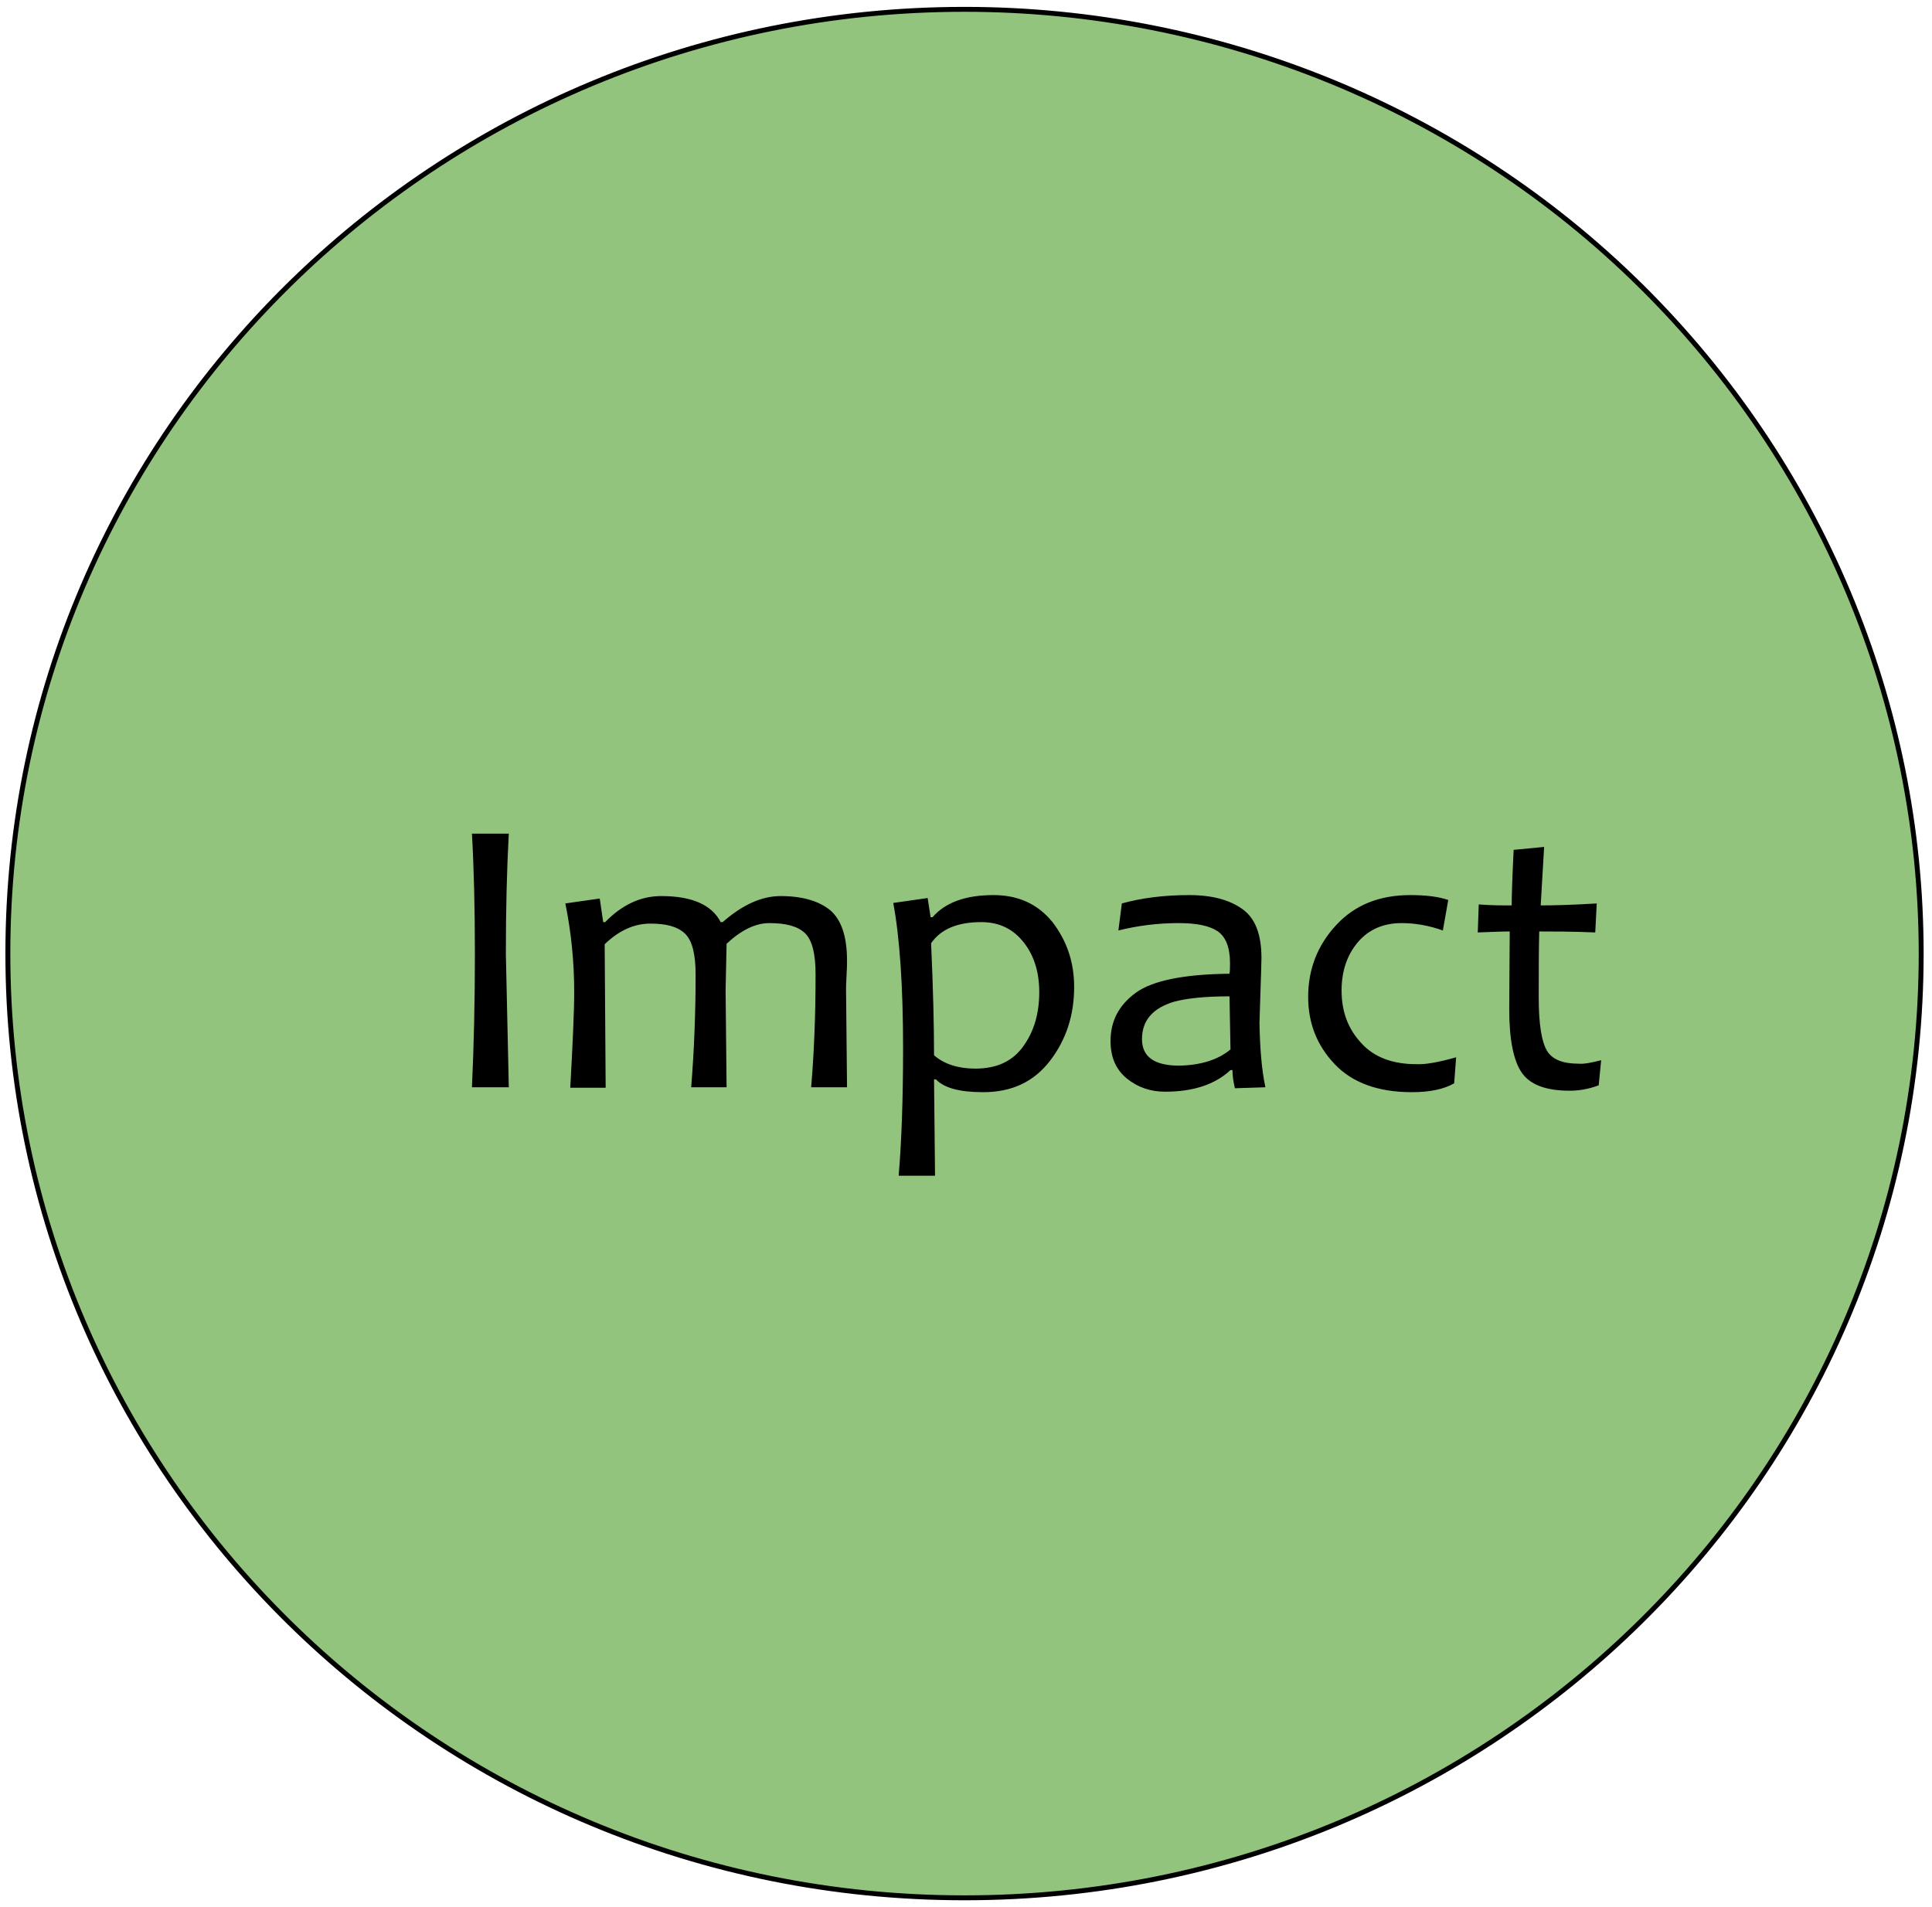 <?xml version="1.0" encoding="UTF-8"?> <svg xmlns="http://www.w3.org/2000/svg" xmlns:v="https://vecta.io/nano" viewBox="0 0 393 388"><path fill-rule="evenodd" fill="#93c47d" stroke="#000" stroke-miterlimit="10" d="M1.6 194h0C1.6 87.9 88.7 1.9 196.2 1.9c51.6 0 101.1 20.2 137.6 56.3s57 84.9 57 135.8c0 106.1-87.1 192.1-194.6 192.1S1.6 300.1 1.6 194z"></path><path d="M103.5 221.2H96c.4-8.6.6-17.6.6-27.1 0-9.3-.2-17.5-.6-24.5h7.5c-.4 7.2-.6 15.4-.6 24.5l.6 27.1zm62.4-23c0-4.2-.7-7-2.2-8.4s-3.9-2-7.2-2c-2.8 0-5.7 1.4-8.7 4.2l-.2 9.5.2 19.7h-7.2c.6-7.5.9-15.2.9-22.9 0-4.2-.7-7-2.2-8.4s-3.8-2-7-2c-3.3 0-6.4 1.4-9.3 4.2l.2 29.2H116c.5-9 .8-15.5.8-19.5 0-6.1-.6-12.1-1.8-18l7-1 .7 4.8h.4c3.4-3.5 7.2-5.3 11.4-5.3 6.3 0 10.3 1.8 12.1 5.3h.4c4-3.5 7.9-5.3 11.8-5.3 4.4 0 7.8 1 10.1 2.9 2.3 2 3.4 5.4 3.4 10.3 0 .5 0 1.5-.1 3s-.1 2.5-.1 3l.2 19.7H165c.6-7 .9-14.6.9-23zm52.6 2.6c0 5.7-1.6 10.7-4.9 15s-7.8 6.4-13.6 6.4c-4.9 0-8-.9-9.6-2.6h-.4l.2 19.6h-7.4c.6-7 .9-15.7.9-26 0-12.7-.7-22.6-2-29.5l7-1 .6 3.9h.4c2.6-3 6.7-4.5 12.4-4.5 5 0 9 1.8 12 5.5 2.9 3.8 4.4 8.1 4.4 13.2zm-7.1 1c0-3.9-1-7.3-3.1-10s-4.9-4.2-8.7-4.2c-4.8 0-8.2 1.4-10.2 4.3.4 8.9.6 16.5.6 22.8 2.1 1.8 4.9 2.7 8.4 2.7 4.4 0 7.6-1.5 9.8-4.6s3.2-6.7 3.2-11zm46 19.4l-6.2.2c-.3-1.3-.5-2.5-.5-3.7h-.4c-3.2 3-7.7 4.4-13.3 4.4-3 0-5.6-.9-7.8-2.7s-3.3-4.3-3.3-7.6c0-4.1 1.7-7.3 5.1-9.8s9.8-3.8 19.1-3.9c.1-.6.1-1.4.1-2.2 0-3.2-.9-5.4-2.6-6.5s-4.3-1.6-7.9-1.6c-4.1 0-8.2.5-12.2 1.5l.7-5.5c4-1.1 8.5-1.7 13.7-1.7 4.7 0 8.3 1 10.9 2.9s3.8 5.2 3.8 9.9c0 1.2-.1 3.5-.2 6.8l-.2 6.5c.1 4.9.4 9.2 1.2 13zm-7.1-7.7l-.2-10.8c-5 0-8.7.4-11.3 1.1-4.3 1.3-6.5 3.8-6.5 7.6 0 3.6 2.5 5.4 7.6 5.4 4.4-.1 7.9-1.2 10.4-3.3zm45.9 1.6l-.4 5.3c-2.1 1.2-5 1.8-8.6 1.8-6.8 0-12.1-1.9-15.7-5.7s-5.4-8.3-5.4-13.7c0-5.6 1.9-10.5 5.7-14.6s8.8-6.1 15.1-6.1c3.1 0 5.7.3 7.7 1l-1.1 6.2c-2.8-1-5.6-1.5-8.4-1.5-3.7 0-6.7 1.3-8.9 3.9s-3.3 5.9-3.3 9.8c0 4.3 1.3 7.8 4 10.7 2.6 2.9 6.4 4.3 11.2 4.3 1.8.1 4.6-.4 8.1-1.4zm29.5.6l-.5 5.1c-2.1.8-4.1 1.1-5.9 1.1-4.8 0-8-1.2-9.7-3.6s-2.6-6.7-2.6-13l.1-15.8c-1.5 0-3.7.1-6.5.2l.2-5.7c2.5.2 4.8.2 6.7.2 0-1.6.1-5.3.4-11.3l6.2-.6-.7 11.9c2.6 0 6.4-.1 11.4-.4l-.3 5.9c-4.8-.2-8.6-.2-11.4-.2-.1 4-.1 8.5-.1 13.5 0 5.4.6 9 1.7 10.8s3.3 2.6 6.4 2.6c1.1.1 2.6-.2 4.6-.7z"></path></svg> 